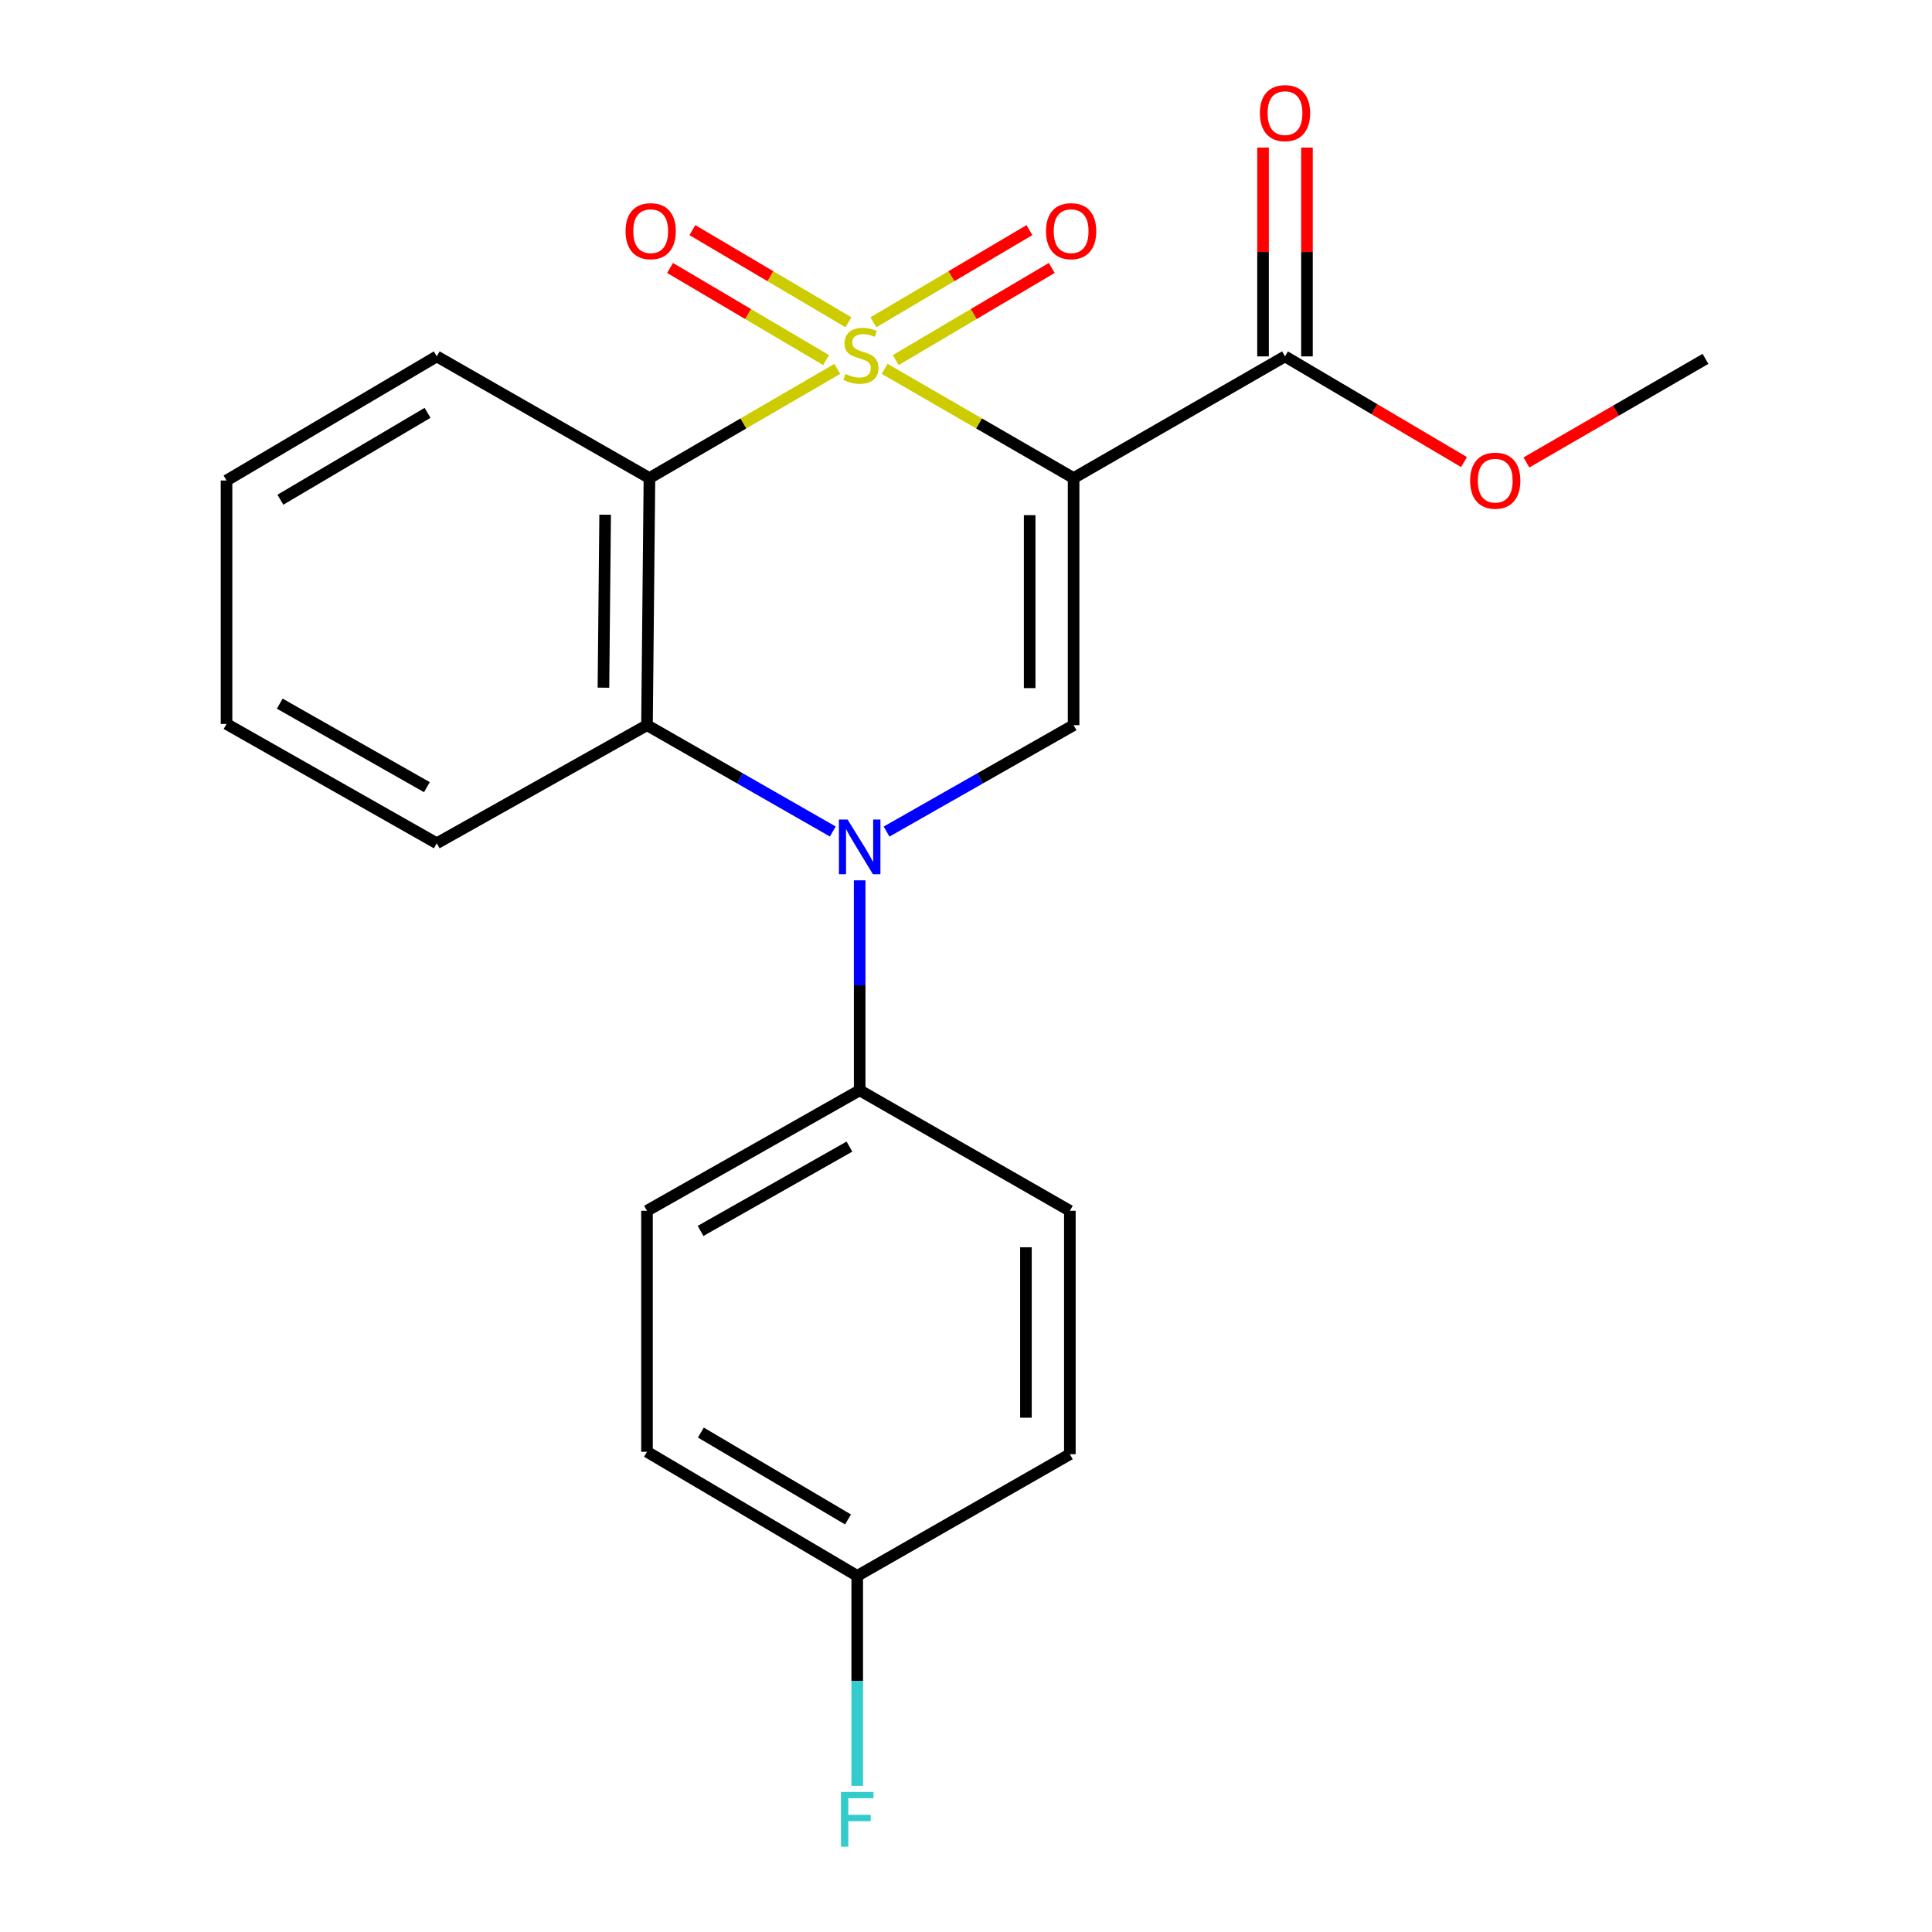 <?xml version='1.0' encoding='iso-8859-1'?>
<svg version='1.1' baseProfile='full'
              xmlns='http://www.w3.org/2000/svg'
                      xmlns:rdkit='http://www.rdkit.org/xml'
                      xmlns:xlink='http://www.w3.org/1999/xlink'
                  xml:space='preserve'
width='1000px' height='1000px' viewBox='0 0 1000 1000'>
<!-- END OF HEADER -->
<rect style='opacity:1.0;fill:#FFFFFF;stroke:none' width='1000' height='1000' x='0' y='0'> </rect>
<path class='bond-0' d='M 457.869,190.91 L 506.78,219.179' style='fill:none;fill-rule:evenodd;stroke:#CCCC00;stroke-width:6px;stroke-linecap:butt;stroke-linejoin:miter;stroke-opacity:1' />
<path class='bond-0' d='M 506.78,219.179 L 555.691,247.448' style='fill:none;fill-rule:evenodd;stroke:#000000;stroke-width:6px;stroke-linecap:butt;stroke-linejoin:miter;stroke-opacity:1' />
<path class='bond-1' d='M 433.365,190.942 L 384.756,219.195' style='fill:none;fill-rule:evenodd;stroke:#CCCC00;stroke-width:6px;stroke-linecap:butt;stroke-linejoin:miter;stroke-opacity:1' />
<path class='bond-1' d='M 384.756,219.195 L 336.148,247.448' style='fill:none;fill-rule:evenodd;stroke:#000000;stroke-width:6px;stroke-linecap:butt;stroke-linejoin:miter;stroke-opacity:1' />
<path class='bond-6' d='M 439.151,166.809 L 398.763,142.961' style='fill:none;fill-rule:evenodd;stroke:#CCCC00;stroke-width:6px;stroke-linecap:butt;stroke-linejoin:miter;stroke-opacity:1' />
<path class='bond-6' d='M 398.763,142.961 L 358.376,119.113' style='fill:none;fill-rule:evenodd;stroke:#FF0000;stroke-width:6px;stroke-linecap:butt;stroke-linejoin:miter;stroke-opacity:1' />
<path class='bond-6' d='M 427.59,186.387 L 387.203,162.539' style='fill:none;fill-rule:evenodd;stroke:#CCCC00;stroke-width:6px;stroke-linecap:butt;stroke-linejoin:miter;stroke-opacity:1' />
<path class='bond-6' d='M 387.203,162.539 L 346.816,138.691' style='fill:none;fill-rule:evenodd;stroke:#FF0000;stroke-width:6px;stroke-linecap:butt;stroke-linejoin:miter;stroke-opacity:1' />
<path class='bond-7' d='M 463.63,186.386 L 504.011,162.538' style='fill:none;fill-rule:evenodd;stroke:#CCCC00;stroke-width:6px;stroke-linecap:butt;stroke-linejoin:miter;stroke-opacity:1' />
<path class='bond-7' d='M 504.011,162.538 L 544.392,138.691' style='fill:none;fill-rule:evenodd;stroke:#FF0000;stroke-width:6px;stroke-linecap:butt;stroke-linejoin:miter;stroke-opacity:1' />
<path class='bond-7' d='M 452.068,166.808 L 492.45,142.961' style='fill:none;fill-rule:evenodd;stroke:#CCCC00;stroke-width:6px;stroke-linecap:butt;stroke-linejoin:miter;stroke-opacity:1' />
<path class='bond-7' d='M 492.45,142.961 L 532.831,119.114' style='fill:none;fill-rule:evenodd;stroke:#FF0000;stroke-width:6px;stroke-linecap:butt;stroke-linejoin:miter;stroke-opacity:1' />
<path class='bond-3' d='M 555.691,247.448 L 555.691,375.352' style='fill:none;fill-rule:evenodd;stroke:#000000;stroke-width:6px;stroke-linecap:butt;stroke-linejoin:miter;stroke-opacity:1' />
<path class='bond-3' d='M 532.955,266.634 L 532.955,356.166' style='fill:none;fill-rule:evenodd;stroke:#000000;stroke-width:6px;stroke-linecap:butt;stroke-linejoin:miter;stroke-opacity:1' />
<path class='bond-5' d='M 555.691,247.448 L 665.115,184.469' style='fill:none;fill-rule:evenodd;stroke:#000000;stroke-width:6px;stroke-linecap:butt;stroke-linejoin:miter;stroke-opacity:1' />
<path class='bond-4' d='M 336.148,247.448 L 334.885,375.352' style='fill:none;fill-rule:evenodd;stroke:#000000;stroke-width:6px;stroke-linecap:butt;stroke-linejoin:miter;stroke-opacity:1' />
<path class='bond-4' d='M 313.223,266.409 L 312.339,355.942' style='fill:none;fill-rule:evenodd;stroke:#000000;stroke-width:6px;stroke-linecap:butt;stroke-linejoin:miter;stroke-opacity:1' />
<path class='bond-12' d='M 336.148,247.448 L 226.067,184.469' style='fill:none;fill-rule:evenodd;stroke:#000000;stroke-width:6px;stroke-linecap:butt;stroke-linejoin:miter;stroke-opacity:1' />
<path class='bond-2' d='M 431.055,430.384 L 382.97,402.868' style='fill:none;fill-rule:evenodd;stroke:#0000FF;stroke-width:6px;stroke-linecap:butt;stroke-linejoin:miter;stroke-opacity:1' />
<path class='bond-2' d='M 382.97,402.868 L 334.885,375.352' style='fill:none;fill-rule:evenodd;stroke:#000000;stroke-width:6px;stroke-linecap:butt;stroke-linejoin:miter;stroke-opacity:1' />
<path class='bond-8' d='M 444.966,455.654 L 444.966,509.997' style='fill:none;fill-rule:evenodd;stroke:#0000FF;stroke-width:6px;stroke-linecap:butt;stroke-linejoin:miter;stroke-opacity:1' />
<path class='bond-8' d='M 444.966,509.997 L 444.966,564.34' style='fill:none;fill-rule:evenodd;stroke:#000000;stroke-width:6px;stroke-linecap:butt;stroke-linejoin:miter;stroke-opacity:1' />
<path class='bond-22' d='M 458.89,430.422 L 507.291,402.887' style='fill:none;fill-rule:evenodd;stroke:#0000FF;stroke-width:6px;stroke-linecap:butt;stroke-linejoin:miter;stroke-opacity:1' />
<path class='bond-22' d='M 507.291,402.887 L 555.691,375.352' style='fill:none;fill-rule:evenodd;stroke:#000000;stroke-width:6px;stroke-linecap:butt;stroke-linejoin:miter;stroke-opacity:1' />
<path class='bond-18' d='M 334.885,375.352 L 226.067,436.475' style='fill:none;fill-rule:evenodd;stroke:#000000;stroke-width:6px;stroke-linecap:butt;stroke-linejoin:miter;stroke-opacity:1' />
<path class='bond-9' d='M 676.483,184.469 L 676.483,130.426' style='fill:none;fill-rule:evenodd;stroke:#000000;stroke-width:6px;stroke-linecap:butt;stroke-linejoin:miter;stroke-opacity:1' />
<path class='bond-9' d='M 676.483,130.426 L 676.483,76.382' style='fill:none;fill-rule:evenodd;stroke:#FF0000;stroke-width:6px;stroke-linecap:butt;stroke-linejoin:miter;stroke-opacity:1' />
<path class='bond-9' d='M 653.747,184.469 L 653.747,130.426' style='fill:none;fill-rule:evenodd;stroke:#000000;stroke-width:6px;stroke-linecap:butt;stroke-linejoin:miter;stroke-opacity:1' />
<path class='bond-9' d='M 653.747,130.426 L 653.747,76.382' style='fill:none;fill-rule:evenodd;stroke:#FF0000;stroke-width:6px;stroke-linecap:butt;stroke-linejoin:miter;stroke-opacity:1' />
<path class='bond-13' d='M 665.115,184.469 L 711.445,211.82' style='fill:none;fill-rule:evenodd;stroke:#000000;stroke-width:6px;stroke-linecap:butt;stroke-linejoin:miter;stroke-opacity:1' />
<path class='bond-13' d='M 711.445,211.82 L 757.774,239.172' style='fill:none;fill-rule:evenodd;stroke:#FF0000;stroke-width:6px;stroke-linecap:butt;stroke-linejoin:miter;stroke-opacity:1' />
<path class='bond-10' d='M 444.966,564.34 L 334.885,626.701' style='fill:none;fill-rule:evenodd;stroke:#000000;stroke-width:6px;stroke-linecap:butt;stroke-linejoin:miter;stroke-opacity:1' />
<path class='bond-10' d='M 439.66,593.477 L 362.603,637.129' style='fill:none;fill-rule:evenodd;stroke:#000000;stroke-width:6px;stroke-linecap:butt;stroke-linejoin:miter;stroke-opacity:1' />
<path class='bond-11' d='M 444.966,564.34 L 553.758,626.701' style='fill:none;fill-rule:evenodd;stroke:#000000;stroke-width:6px;stroke-linecap:butt;stroke-linejoin:miter;stroke-opacity:1' />
<path class='bond-16' d='M 334.885,626.701 L 334.885,751.434' style='fill:none;fill-rule:evenodd;stroke:#000000;stroke-width:6px;stroke-linecap:butt;stroke-linejoin:miter;stroke-opacity:1' />
<path class='bond-15' d='M 553.758,626.701 L 553.758,752.697' style='fill:none;fill-rule:evenodd;stroke:#000000;stroke-width:6px;stroke-linecap:butt;stroke-linejoin:miter;stroke-opacity:1' />
<path class='bond-15' d='M 531.022,645.6 L 531.022,733.798' style='fill:none;fill-rule:evenodd;stroke:#000000;stroke-width:6px;stroke-linecap:butt;stroke-linejoin:miter;stroke-opacity:1' />
<path class='bond-20' d='M 226.067,184.469 L 117.249,248.711' style='fill:none;fill-rule:evenodd;stroke:#000000;stroke-width:6px;stroke-linecap:butt;stroke-linejoin:miter;stroke-opacity:1' />
<path class='bond-20' d='M 221.303,213.684 L 145.13,258.654' style='fill:none;fill-rule:evenodd;stroke:#000000;stroke-width:6px;stroke-linecap:butt;stroke-linejoin:miter;stroke-opacity:1' />
<path class='bond-19' d='M 790.076,239.37 L 836.414,212.557' style='fill:none;fill-rule:evenodd;stroke:#FF0000;stroke-width:6px;stroke-linecap:butt;stroke-linejoin:miter;stroke-opacity:1' />
<path class='bond-19' d='M 836.414,212.557 L 882.751,185.745' style='fill:none;fill-rule:evenodd;stroke:#000000;stroke-width:6px;stroke-linecap:butt;stroke-linejoin:miter;stroke-opacity:1' />
<path class='bond-14' d='M 443.703,815.677 L 553.758,752.697' style='fill:none;fill-rule:evenodd;stroke:#000000;stroke-width:6px;stroke-linecap:butt;stroke-linejoin:miter;stroke-opacity:1' />
<path class='bond-17' d='M 443.703,815.677 L 443.703,870.02' style='fill:none;fill-rule:evenodd;stroke:#000000;stroke-width:6px;stroke-linecap:butt;stroke-linejoin:miter;stroke-opacity:1' />
<path class='bond-17' d='M 443.703,870.02 L 443.703,924.363' style='fill:none;fill-rule:evenodd;stroke:#33CCCC;stroke-width:6px;stroke-linecap:butt;stroke-linejoin:miter;stroke-opacity:1' />
<path class='bond-24' d='M 443.703,815.677 L 334.885,751.434' style='fill:none;fill-rule:evenodd;stroke:#000000;stroke-width:6px;stroke-linecap:butt;stroke-linejoin:miter;stroke-opacity:1' />
<path class='bond-24' d='M 438.939,786.461 L 362.766,741.492' style='fill:none;fill-rule:evenodd;stroke:#000000;stroke-width:6px;stroke-linecap:butt;stroke-linejoin:miter;stroke-opacity:1' />
<path class='bond-23' d='M 226.067,436.475 L 117.249,374.72' style='fill:none;fill-rule:evenodd;stroke:#000000;stroke-width:6px;stroke-linecap:butt;stroke-linejoin:miter;stroke-opacity:1' />
<path class='bond-23' d='M 220.966,407.437 L 144.793,364.21' style='fill:none;fill-rule:evenodd;stroke:#000000;stroke-width:6px;stroke-linecap:butt;stroke-linejoin:miter;stroke-opacity:1' />
<path class='bond-21' d='M 117.249,248.711 L 117.249,374.72' style='fill:none;fill-rule:evenodd;stroke:#000000;stroke-width:6px;stroke-linecap:butt;stroke-linejoin:miter;stroke-opacity:1' />
<path  class='atom-0' d='M 437.61 193.545
Q 437.93 193.665, 439.25 194.225
Q 440.57 194.785, 442.01 195.145
Q 443.49 195.465, 444.93 195.465
Q 447.61 195.465, 449.17 194.185
Q 450.73 192.865, 450.73 190.585
Q 450.73 189.025, 449.93 188.065
Q 449.17 187.105, 447.97 186.585
Q 446.77 186.065, 444.77 185.465
Q 442.25 184.705, 440.73 183.985
Q 439.25 183.265, 438.17 181.745
Q 437.13 180.225, 437.13 177.665
Q 437.13 174.105, 439.53 171.905
Q 441.97 169.705, 446.77 169.705
Q 450.05 169.705, 453.77 171.265
L 452.85 174.345
Q 449.45 172.945, 446.89 172.945
Q 444.13 172.945, 442.61 174.105
Q 441.09 175.225, 441.13 177.185
Q 441.13 178.705, 441.89 179.625
Q 442.69 180.545, 443.81 181.065
Q 444.97 181.585, 446.89 182.185
Q 449.45 182.985, 450.97 183.785
Q 452.49 184.585, 453.57 186.225
Q 454.69 187.825, 454.69 190.585
Q 454.69 194.505, 452.05 196.625
Q 449.45 198.705, 445.09 198.705
Q 442.57 198.705, 440.65 198.145
Q 438.77 197.625, 436.53 196.705
L 437.61 193.545
' fill='#CCCC00'/>
<path  class='atom-3' d='M 438.706 424.184
L 447.986 439.184
Q 448.906 440.664, 450.386 443.344
Q 451.866 446.024, 451.946 446.184
L 451.946 424.184
L 455.706 424.184
L 455.706 452.504
L 451.826 452.504
L 441.866 436.104
Q 440.706 434.184, 439.466 431.984
Q 438.266 429.784, 437.906 429.104
L 437.906 452.504
L 434.226 452.504
L 434.226 424.184
L 438.706 424.184
' fill='#0000FF'/>
<path  class='atom-7' d='M 323.792 119.65
Q 323.792 112.85, 327.152 109.05
Q 330.512 105.25, 336.792 105.25
Q 343.072 105.25, 346.432 109.05
Q 349.792 112.85, 349.792 119.65
Q 349.792 126.53, 346.392 130.45
Q 342.992 134.33, 336.792 134.33
Q 330.552 134.33, 327.152 130.45
Q 323.792 126.57, 323.792 119.65
M 336.792 131.13
Q 341.112 131.13, 343.432 128.25
Q 345.792 125.33, 345.792 119.65
Q 345.792 114.09, 343.432 111.29
Q 341.112 108.45, 336.792 108.45
Q 332.472 108.45, 330.112 111.25
Q 327.792 114.05, 327.792 119.65
Q 327.792 125.37, 330.112 128.25
Q 332.472 131.13, 336.792 131.13
' fill='#FF0000'/>
<path  class='atom-8' d='M 541.415 119.65
Q 541.415 112.85, 544.775 109.05
Q 548.135 105.25, 554.415 105.25
Q 560.695 105.25, 564.055 109.05
Q 567.415 112.85, 567.415 119.65
Q 567.415 126.53, 564.015 130.45
Q 560.615 134.33, 554.415 134.33
Q 548.175 134.33, 544.775 130.45
Q 541.415 126.57, 541.415 119.65
M 554.415 131.13
Q 558.735 131.13, 561.055 128.25
Q 563.415 125.33, 563.415 119.65
Q 563.415 114.09, 561.055 111.29
Q 558.735 108.45, 554.415 108.45
Q 550.095 108.45, 547.735 111.25
Q 545.415 114.05, 545.415 119.65
Q 545.415 125.37, 547.735 128.25
Q 550.095 131.13, 554.415 131.13
' fill='#FF0000'/>
<path  class='atom-10' d='M 652.115 58.552
Q 652.115 51.752, 655.475 47.952
Q 658.835 44.152, 665.115 44.152
Q 671.395 44.152, 674.755 47.952
Q 678.115 51.752, 678.115 58.552
Q 678.115 65.432, 674.715 69.352
Q 671.315 73.232, 665.115 73.232
Q 658.875 73.232, 655.475 69.352
Q 652.115 65.472, 652.115 58.552
M 665.115 70.032
Q 669.435 70.032, 671.755 67.152
Q 674.115 64.232, 674.115 58.552
Q 674.115 52.992, 671.755 50.192
Q 669.435 47.352, 665.115 47.352
Q 660.795 47.352, 658.435 50.152
Q 656.115 52.952, 656.115 58.552
Q 656.115 64.272, 658.435 67.152
Q 660.795 70.032, 665.115 70.032
' fill='#FF0000'/>
<path  class='atom-14' d='M 760.933 248.791
Q 760.933 241.991, 764.293 238.191
Q 767.653 234.391, 773.933 234.391
Q 780.213 234.391, 783.573 238.191
Q 786.933 241.991, 786.933 248.791
Q 786.933 255.671, 783.533 259.591
Q 780.133 263.471, 773.933 263.471
Q 767.693 263.471, 764.293 259.591
Q 760.933 255.711, 760.933 248.791
M 773.933 260.271
Q 778.253 260.271, 780.573 257.391
Q 782.933 254.471, 782.933 248.791
Q 782.933 243.231, 780.573 240.431
Q 778.253 237.591, 773.933 237.591
Q 769.613 237.591, 767.253 240.391
Q 764.933 243.191, 764.933 248.791
Q 764.933 254.511, 767.253 257.391
Q 769.613 260.271, 773.933 260.271
' fill='#FF0000'/>
<path  class='atom-18' d='M 435.283 927.513
L 452.123 927.513
L 452.123 930.753
L 439.083 930.753
L 439.083 939.353
L 450.683 939.353
L 450.683 942.633
L 439.083 942.633
L 439.083 955.833
L 435.283 955.833
L 435.283 927.513
' fill='#33CCCC'/>
</svg>
